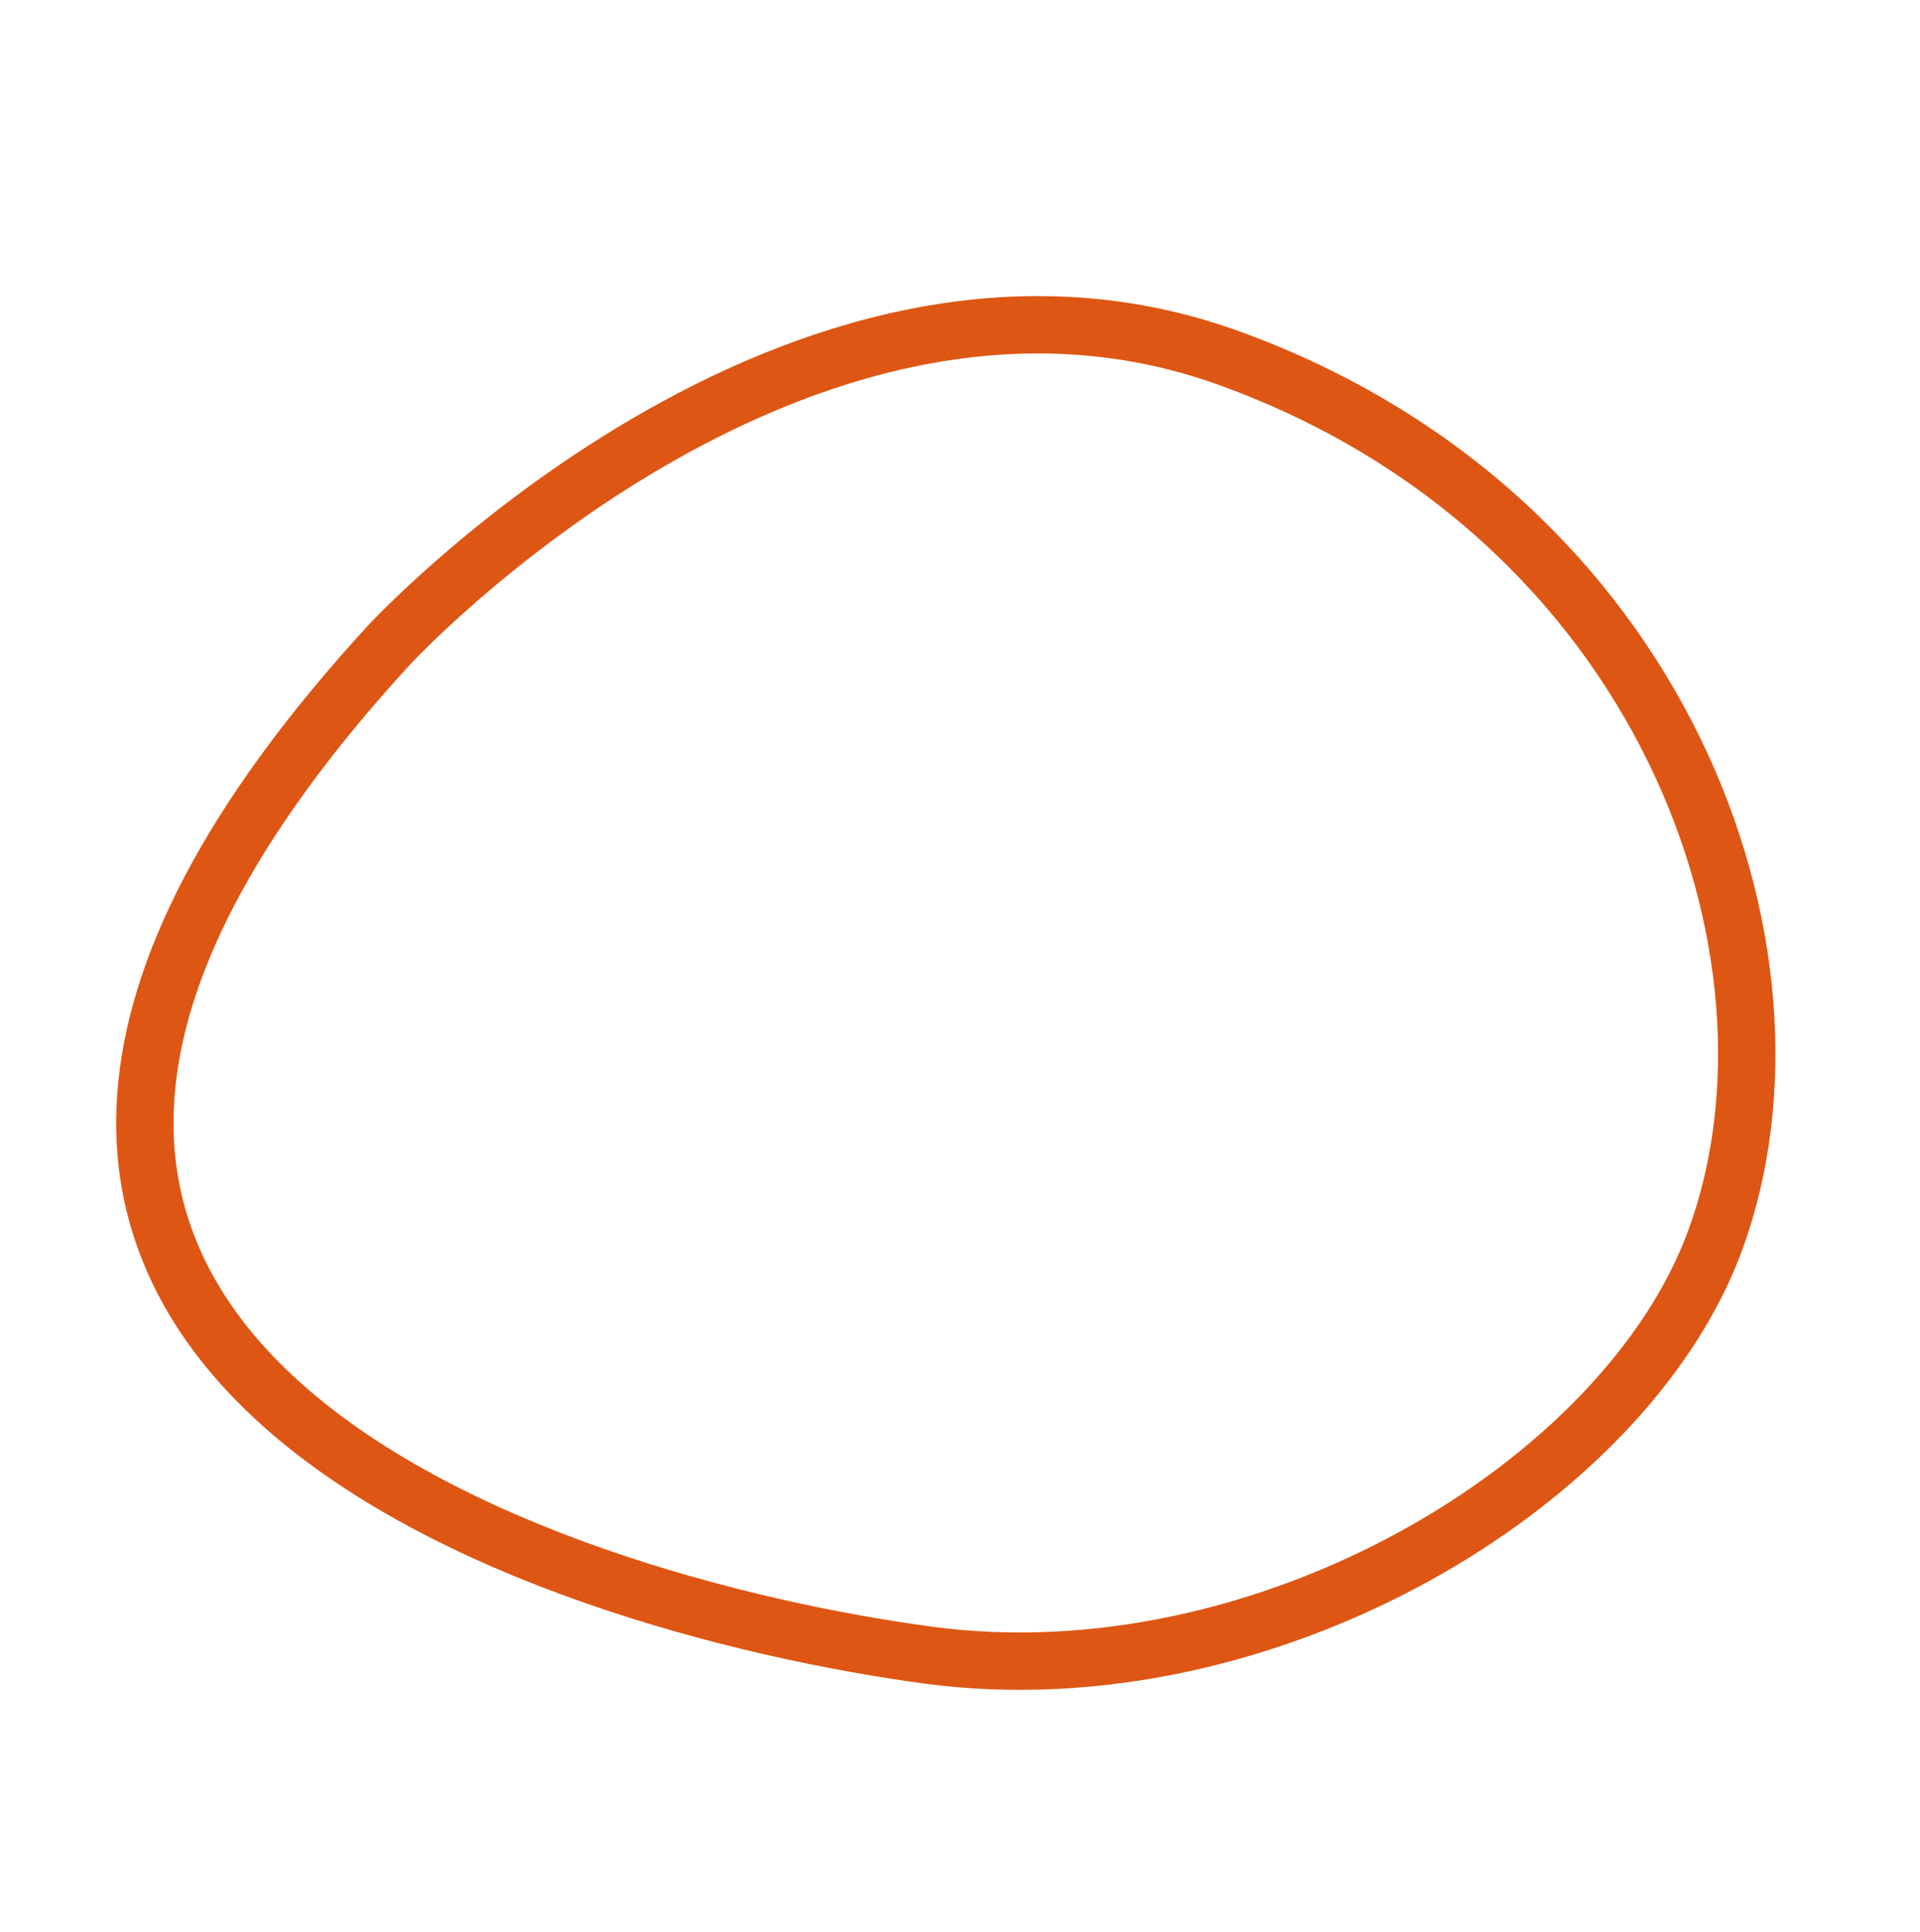<?xml version="1.0" encoding="UTF-8"?> <!-- Generator: Adobe Illustrator 22.1.0, SVG Export Plug-In . SVG Version: 6.00 Build 0) --> <svg xmlns="http://www.w3.org/2000/svg" xmlns:xlink="http://www.w3.org/1999/xlink" id="Слой_1" x="0px" y="0px" viewBox="0 0 320.7 322.6" style="enable-background:new 0 0 320.7 322.6;" xml:space="preserve"> <style type="text/css"> .st0{fill:none;stroke:#5FA72D;stroke-width:10;stroke-linecap:round;stroke-linejoin:round;stroke-miterlimit:10;} .st1{fill:none;stroke:#7432B4;stroke-width:9.58;stroke-linecap:round;stroke-linejoin:round;stroke-miterlimit:10;} .st2{fill:none;stroke:#F7C200;stroke-width:10;stroke-linecap:round;stroke-linejoin:round;stroke-miterlimit:10;} .st3{fill:none;stroke:#DE5613;stroke-width:9.58;stroke-linecap:round;stroke-linejoin:round;stroke-miterlimit:10;} .st4{fill:none;stroke:#477EB2;stroke-width:10;stroke-linecap:round;stroke-linejoin:round;stroke-miterlimit:10;} </style> <path class="st0" d="M426.5-304.4l22.6,51.7c2.3,5.2,7,9,12.6,10.1l55.4,10.7c14.1,2.7,19,20.5,8.2,30l-42.2,37.4 c-4.3,3.8-6.4,9.5-5.7,15.1l6.9,56c1.8,14.3-13.6,24.4-26,17.1l-48.7-28.6c-4.9-2.9-11-3.2-16.1-0.8l-51.1,23.9 c-13,6.1-27.4-5.4-24.3-19.5l12.1-55.1c1.2-5.6-0.4-11.4-4.3-15.6L287.4-213c-9.8-10.5-3.3-27.7,11-29.1l56.2-5.5 c5.7-0.6,10.7-3.9,13.5-8.9l27.3-49.4C402.4-318.5,420.8-317.6,426.5-304.4z"></path> <path class="st1" d="M798.1-147.7L762.3-108c-12.6,14-30.9,21.4-49.7,20.3L659.1-91c-18.8-1.2-36.1-10.8-46.9-26.2l-30.7-43.8 c-10.8-15.4-14-34.9-8.7-53l15.1-51.3c5.3-18.1,18.6-32.7,36-39.9l49.6-20.2c17.4-7.1,37.2-5.9,53.6,3.3l46.7,26.1 c16.4,9.2,27.8,25.4,30.8,44l8.7,52.8C816.4-180.6,810.8-161.7,798.1-147.7z"></path> <circle class="st2" cx="94.2" cy="-271.5" r="125.9"></circle> <path class="st3" d="M64.9,107.8c0,0,68.1-73.9,140.1-48.1c72.7,26.1,99.1,99.4,81.5,147.4c-15,40.9-75.2,76.8-131.4,69.3 C91.9,267.9-43.5,226,64.9,107.8z"></path> <path class="st4" d="M1502.1-154l144.2,0c38.4,0,62.3-41.5,43.2-74.8l-72.1-124.9c-19.2-33.2-67.1-33.2-86.3,0l-72.1,124.9 C1439.8-195.5,1463.7-154,1502.1-154z"></path> </svg> 